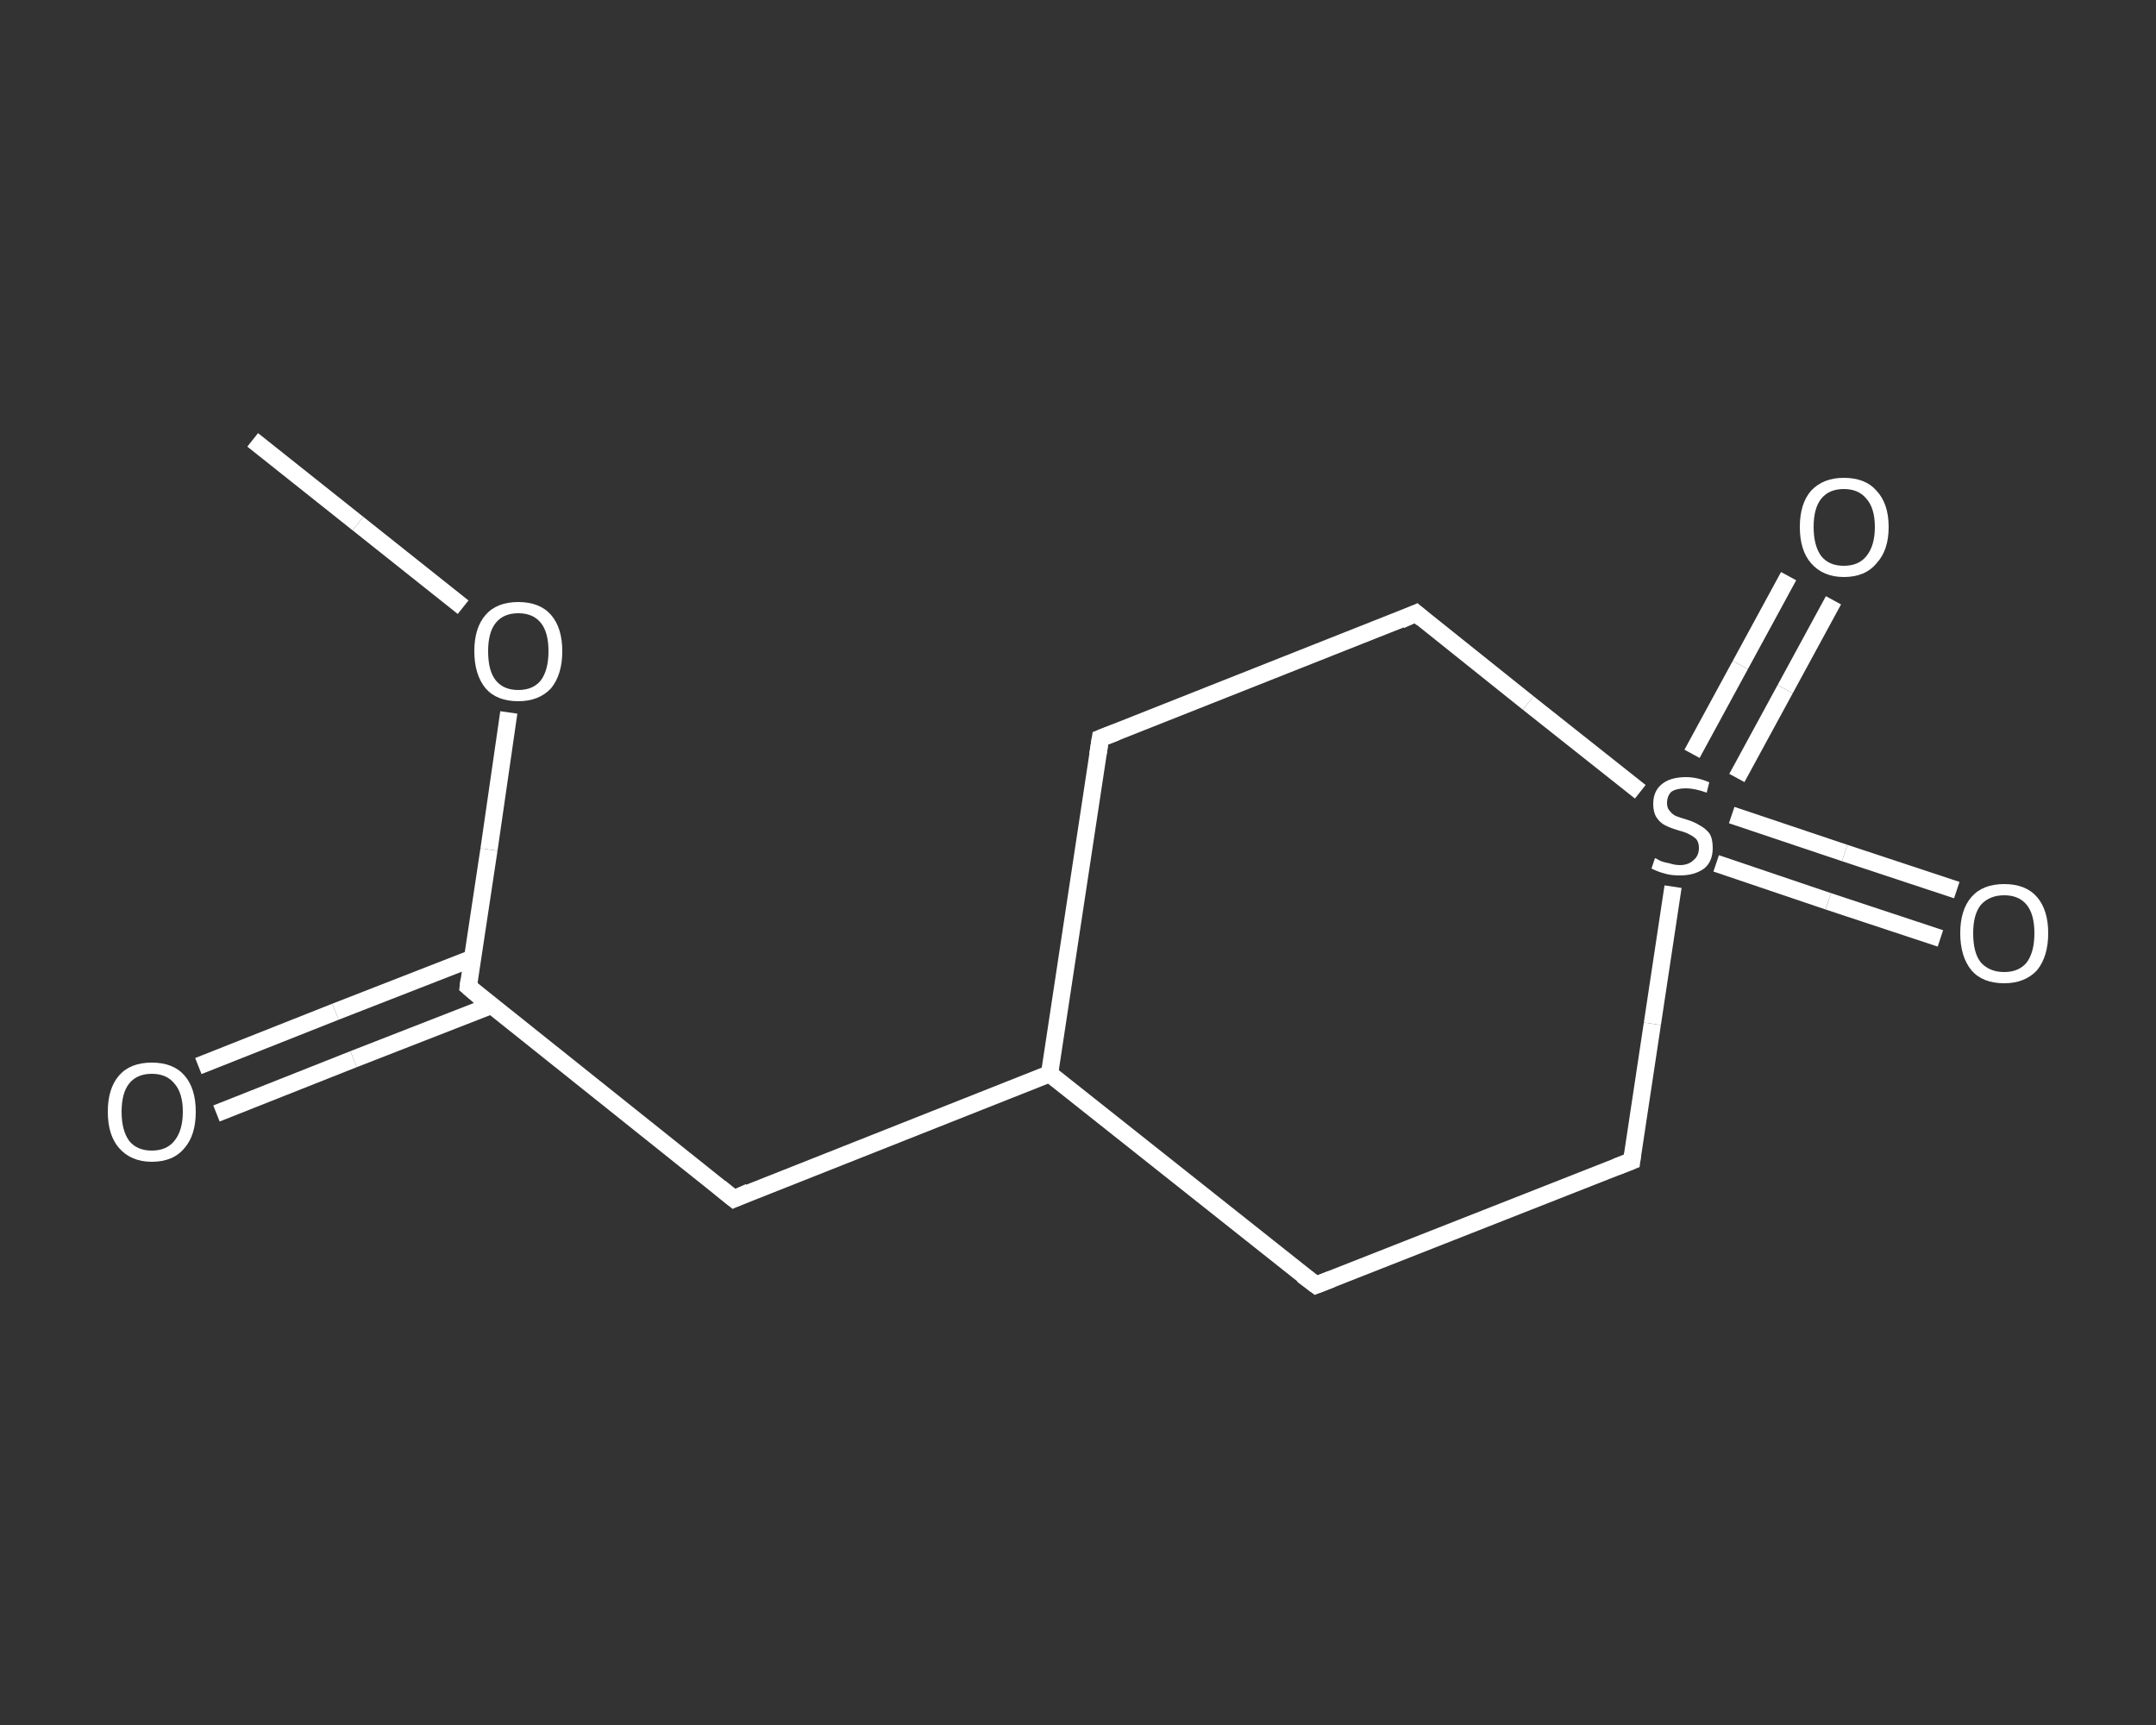 <?xml version='1.0' encoding='iso-8859-1'?>
<svg version='1.1' baseProfile='full'
              xmlns='http://www.w3.org/2000/svg'
                      xmlns:rdkit='http://www.rdkit.org/xml'
                      xmlns:xlink='http://www.w3.org/1999/xlink'
                  xml:space='preserve'
width='250px' height='200px' viewBox='0 0 250 200'>
<rect x="0" y="0" width="250" height="200" fill="#333333" stroke="none"/>
<!-- END OF HEADER -->
<rect style='opacity:1.0;fill:transparent;stroke:none' width='250.0' height='200.0' x='0.0' y='0.0'> </rect>
<path class='bond-0 atom-0 atom-1' d='M 29.3,51.0 L 41.5,60.7' style='fill:none;fill-rule:evenodd;stroke:#FFFFFF;stroke-width:2.0px;stroke-linecap:butt;stroke-linejoin:miter;stroke-opacity:1' />
<path class='bond-0 atom-0 atom-1' d='M 41.5,60.7 L 53.7,70.4' style='fill:none;fill-rule:evenodd;stroke:#FFFFFF;stroke-width:2.0px;stroke-linecap:butt;stroke-linejoin:miter;stroke-opacity:1' />
<path class='bond-1 atom-1 atom-2' d='M 59.0,82.6 L 56.7,98.5' style='fill:none;fill-rule:evenodd;stroke:#FFFFFF;stroke-width:2.0px;stroke-linecap:butt;stroke-linejoin:miter;stroke-opacity:1' />
<path class='bond-1 atom-1 atom-2' d='M 56.7,98.5 L 54.3,114.4' style='fill:none;fill-rule:evenodd;stroke:#FFFFFF;stroke-width:2.0px;stroke-linecap:butt;stroke-linejoin:miter;stroke-opacity:1' />
<path class='bond-2 atom-2 atom-3' d='M 54.8,111.1 L 38.9,117.3' style='fill:none;fill-rule:evenodd;stroke:#FFFFFF;stroke-width:2.0px;stroke-linecap:butt;stroke-linejoin:miter;stroke-opacity:1' />
<path class='bond-2 atom-2 atom-3' d='M 38.9,117.3 L 23.0,123.6' style='fill:none;fill-rule:evenodd;stroke:#FFFFFF;stroke-width:2.0px;stroke-linecap:butt;stroke-linejoin:miter;stroke-opacity:1' />
<path class='bond-2 atom-2 atom-3' d='M 56.9,116.6 L 41.0,122.8' style='fill:none;fill-rule:evenodd;stroke:#FFFFFF;stroke-width:2.0px;stroke-linecap:butt;stroke-linejoin:miter;stroke-opacity:1' />
<path class='bond-2 atom-2 atom-3' d='M 41.0,122.8 L 25.1,129.1' style='fill:none;fill-rule:evenodd;stroke:#FFFFFF;stroke-width:2.0px;stroke-linecap:butt;stroke-linejoin:miter;stroke-opacity:1' />
<path class='bond-3 atom-2 atom-4' d='M 54.3,114.4 L 85.1,139.0' style='fill:none;fill-rule:evenodd;stroke:#FFFFFF;stroke-width:2.0px;stroke-linecap:butt;stroke-linejoin:miter;stroke-opacity:1' />
<path class='bond-4 atom-4 atom-5' d='M 85.1,139.0 L 121.7,124.5' style='fill:none;fill-rule:evenodd;stroke:#FFFFFF;stroke-width:2.0px;stroke-linecap:butt;stroke-linejoin:miter;stroke-opacity:1' />
<path class='bond-5 atom-5 atom-6' d='M 121.7,124.5 L 127.6,85.6' style='fill:none;fill-rule:evenodd;stroke:#FFFFFF;stroke-width:2.0px;stroke-linecap:butt;stroke-linejoin:miter;stroke-opacity:1' />
<path class='bond-6 atom-6 atom-7' d='M 127.6,85.6 L 164.2,71.1' style='fill:none;fill-rule:evenodd;stroke:#FFFFFF;stroke-width:2.0px;stroke-linecap:butt;stroke-linejoin:miter;stroke-opacity:1' />
<path class='bond-7 atom-7 atom-8' d='M 164.2,71.1 L 177.2,81.5' style='fill:none;fill-rule:evenodd;stroke:#FFFFFF;stroke-width:2.0px;stroke-linecap:butt;stroke-linejoin:miter;stroke-opacity:1' />
<path class='bond-7 atom-7 atom-8' d='M 177.2,81.5 L 190.2,91.8' style='fill:none;fill-rule:evenodd;stroke:#FFFFFF;stroke-width:2.0px;stroke-linecap:butt;stroke-linejoin:miter;stroke-opacity:1' />
<path class='bond-8 atom-8 atom-9' d='M 201.4,90.2 L 207.0,79.9' style='fill:none;fill-rule:evenodd;stroke:#FFFFFF;stroke-width:2.0px;stroke-linecap:butt;stroke-linejoin:miter;stroke-opacity:1' />
<path class='bond-8 atom-8 atom-9' d='M 207.0,79.9 L 212.6,69.6' style='fill:none;fill-rule:evenodd;stroke:#FFFFFF;stroke-width:2.0px;stroke-linecap:butt;stroke-linejoin:miter;stroke-opacity:1' />
<path class='bond-8 atom-8 atom-9' d='M 196.2,87.4 L 201.8,77.1' style='fill:none;fill-rule:evenodd;stroke:#FFFFFF;stroke-width:2.0px;stroke-linecap:butt;stroke-linejoin:miter;stroke-opacity:1' />
<path class='bond-8 atom-8 atom-9' d='M 201.8,77.1 L 207.4,66.8' style='fill:none;fill-rule:evenodd;stroke:#FFFFFF;stroke-width:2.0px;stroke-linecap:butt;stroke-linejoin:miter;stroke-opacity:1' />
<path class='bond-9 atom-8 atom-10' d='M 199.0,100.1 L 212.0,104.5' style='fill:none;fill-rule:evenodd;stroke:#FFFFFF;stroke-width:2.0px;stroke-linecap:butt;stroke-linejoin:miter;stroke-opacity:1' />
<path class='bond-9 atom-8 atom-10' d='M 212.0,104.5 L 225.0,108.8' style='fill:none;fill-rule:evenodd;stroke:#FFFFFF;stroke-width:2.0px;stroke-linecap:butt;stroke-linejoin:miter;stroke-opacity:1' />
<path class='bond-9 atom-8 atom-10' d='M 200.8,94.5 L 213.9,98.9' style='fill:none;fill-rule:evenodd;stroke:#FFFFFF;stroke-width:2.0px;stroke-linecap:butt;stroke-linejoin:miter;stroke-opacity:1' />
<path class='bond-9 atom-8 atom-10' d='M 213.9,98.9 L 226.9,103.2' style='fill:none;fill-rule:evenodd;stroke:#FFFFFF;stroke-width:2.0px;stroke-linecap:butt;stroke-linejoin:miter;stroke-opacity:1' />
<path class='bond-10 atom-8 atom-11' d='M 194.0,102.8 L 191.6,118.7' style='fill:none;fill-rule:evenodd;stroke:#FFFFFF;stroke-width:2.0px;stroke-linecap:butt;stroke-linejoin:miter;stroke-opacity:1' />
<path class='bond-10 atom-8 atom-11' d='M 191.6,118.7 L 189.2,134.6' style='fill:none;fill-rule:evenodd;stroke:#FFFFFF;stroke-width:2.0px;stroke-linecap:butt;stroke-linejoin:miter;stroke-opacity:1' />
<path class='bond-11 atom-11 atom-12' d='M 189.2,134.6 L 152.6,149.0' style='fill:none;fill-rule:evenodd;stroke:#FFFFFF;stroke-width:2.0px;stroke-linecap:butt;stroke-linejoin:miter;stroke-opacity:1' />
<path class='bond-12 atom-12 atom-5' d='M 152.6,149.0 L 121.7,124.5' style='fill:none;fill-rule:evenodd;stroke:#FFFFFF;stroke-width:2.0px;stroke-linecap:butt;stroke-linejoin:miter;stroke-opacity:1' />
<path d='M 54.4,113.6 L 54.3,114.4 L 55.8,115.7' style='fill:none;stroke:#FFFFFF;stroke-width:2.0px;stroke-linecap:butt;stroke-linejoin:miter;stroke-opacity:1;' />
<path d='M 83.5,137.7 L 85.1,139.0 L 86.9,138.2' style='fill:none;stroke:#FFFFFF;stroke-width:2.0px;stroke-linecap:butt;stroke-linejoin:miter;stroke-opacity:1;' />
<path d='M 127.3,87.5 L 127.6,85.6 L 129.4,84.9' style='fill:none;stroke:#FFFFFF;stroke-width:2.0px;stroke-linecap:butt;stroke-linejoin:miter;stroke-opacity:1;' />
<path d='M 162.4,71.9 L 164.2,71.1 L 164.9,71.7' style='fill:none;stroke:#FFFFFF;stroke-width:2.0px;stroke-linecap:butt;stroke-linejoin:miter;stroke-opacity:1;' />
<path d='M 189.3,133.8 L 189.2,134.6 L 187.4,135.3' style='fill:none;stroke:#FFFFFF;stroke-width:2.0px;stroke-linecap:butt;stroke-linejoin:miter;stroke-opacity:1;' />
<path d='M 154.4,148.3 L 152.6,149.0 L 151.0,147.8' style='fill:none;stroke:#FFFFFF;stroke-width:2.0px;stroke-linecap:butt;stroke-linejoin:miter;stroke-opacity:1;' />
<path class='atom-1' d='M 55.0 75.5
Q 55.0 72.8, 56.3 71.3
Q 57.6 69.8, 60.1 69.8
Q 62.6 69.8, 63.9 71.3
Q 65.2 72.8, 65.2 75.5
Q 65.2 78.2, 63.9 79.8
Q 62.5 81.3, 60.1 81.3
Q 57.6 81.3, 56.3 79.8
Q 55.0 78.2, 55.0 75.5
M 60.1 80.0
Q 61.8 80.0, 62.7 78.9
Q 63.6 77.7, 63.6 75.5
Q 63.6 73.3, 62.7 72.2
Q 61.8 71.1, 60.1 71.1
Q 58.4 71.1, 57.5 72.2
Q 56.6 73.3, 56.6 75.5
Q 56.6 77.8, 57.5 78.9
Q 58.4 80.0, 60.1 80.0
' fill='#FFFFFF'/>
<path class='atom-3' d='M 12.5 128.9
Q 12.5 126.2, 13.8 124.7
Q 15.1 123.2, 17.6 123.2
Q 20.1 123.2, 21.4 124.7
Q 22.7 126.2, 22.7 128.9
Q 22.7 131.6, 21.4 133.1
Q 20.1 134.7, 17.6 134.7
Q 15.2 134.7, 13.8 133.1
Q 12.5 131.6, 12.5 128.9
M 17.6 133.4
Q 19.3 133.4, 20.2 132.3
Q 21.2 131.1, 21.2 128.9
Q 21.2 126.7, 20.2 125.6
Q 19.3 124.5, 17.6 124.5
Q 15.9 124.5, 15.0 125.6
Q 14.1 126.7, 14.1 128.9
Q 14.1 131.1, 15.0 132.3
Q 15.9 133.4, 17.6 133.4
' fill='#FFFFFF'/>
<path class='atom-8' d='M 191.9 99.5
Q 192.0 99.5, 192.5 99.8
Q 193.0 100.0, 193.6 100.1
Q 194.2 100.3, 194.8 100.3
Q 195.8 100.3, 196.4 99.7
Q 197.0 99.2, 197.0 98.3
Q 197.0 97.7, 196.7 97.3
Q 196.4 97.0, 196.0 96.8
Q 195.5 96.5, 194.7 96.3
Q 193.7 96.0, 193.1 95.7
Q 192.5 95.4, 192.1 94.8
Q 191.7 94.2, 191.7 93.2
Q 191.7 91.8, 192.6 91.0
Q 193.6 90.1, 195.5 90.1
Q 196.8 90.1, 198.2 90.7
L 197.9 91.9
Q 196.5 91.4, 195.5 91.4
Q 194.4 91.4, 193.8 91.8
Q 193.3 92.3, 193.3 93.1
Q 193.3 93.7, 193.6 94.0
Q 193.9 94.4, 194.3 94.6
Q 194.8 94.8, 195.5 95.0
Q 196.5 95.3, 197.1 95.7
Q 197.7 96.0, 198.2 96.6
Q 198.6 97.2, 198.6 98.3
Q 198.6 99.9, 197.6 100.7
Q 196.5 101.5, 194.8 101.5
Q 193.8 101.5, 193.1 101.3
Q 192.3 101.1, 191.5 100.7
L 191.9 99.5
' fill='#FFFFFF'/>
<path class='atom-9' d='M 208.7 61.1
Q 208.7 58.4, 210.0 56.9
Q 211.4 55.4, 213.8 55.4
Q 216.3 55.4, 217.6 56.9
Q 219.0 58.4, 219.0 61.1
Q 219.0 63.8, 217.6 65.3
Q 216.3 66.9, 213.8 66.9
Q 211.4 66.9, 210.0 65.3
Q 208.7 63.8, 208.7 61.1
M 213.8 65.6
Q 215.5 65.6, 216.4 64.5
Q 217.4 63.3, 217.4 61.1
Q 217.4 58.9, 216.4 57.8
Q 215.5 56.7, 213.8 56.7
Q 212.1 56.7, 211.2 57.8
Q 210.3 58.9, 210.3 61.1
Q 210.3 63.3, 211.2 64.5
Q 212.1 65.6, 213.8 65.6
' fill='#FFFFFF'/>
<path class='atom-10' d='M 227.3 108.2
Q 227.3 105.5, 228.6 104.0
Q 229.9 102.5, 232.4 102.5
Q 234.9 102.5, 236.2 104.0
Q 237.5 105.5, 237.5 108.2
Q 237.5 110.9, 236.2 112.5
Q 234.8 114.0, 232.4 114.0
Q 229.9 114.0, 228.6 112.5
Q 227.3 110.9, 227.3 108.2
M 232.4 112.7
Q 234.1 112.7, 235.0 111.6
Q 235.9 110.4, 235.9 108.2
Q 235.9 106.0, 235.0 104.9
Q 234.1 103.8, 232.4 103.8
Q 230.7 103.8, 229.7 104.9
Q 228.8 106.0, 228.8 108.2
Q 228.8 110.5, 229.7 111.6
Q 230.7 112.7, 232.4 112.7
' fill='#FFFFFF'/>
</svg>
